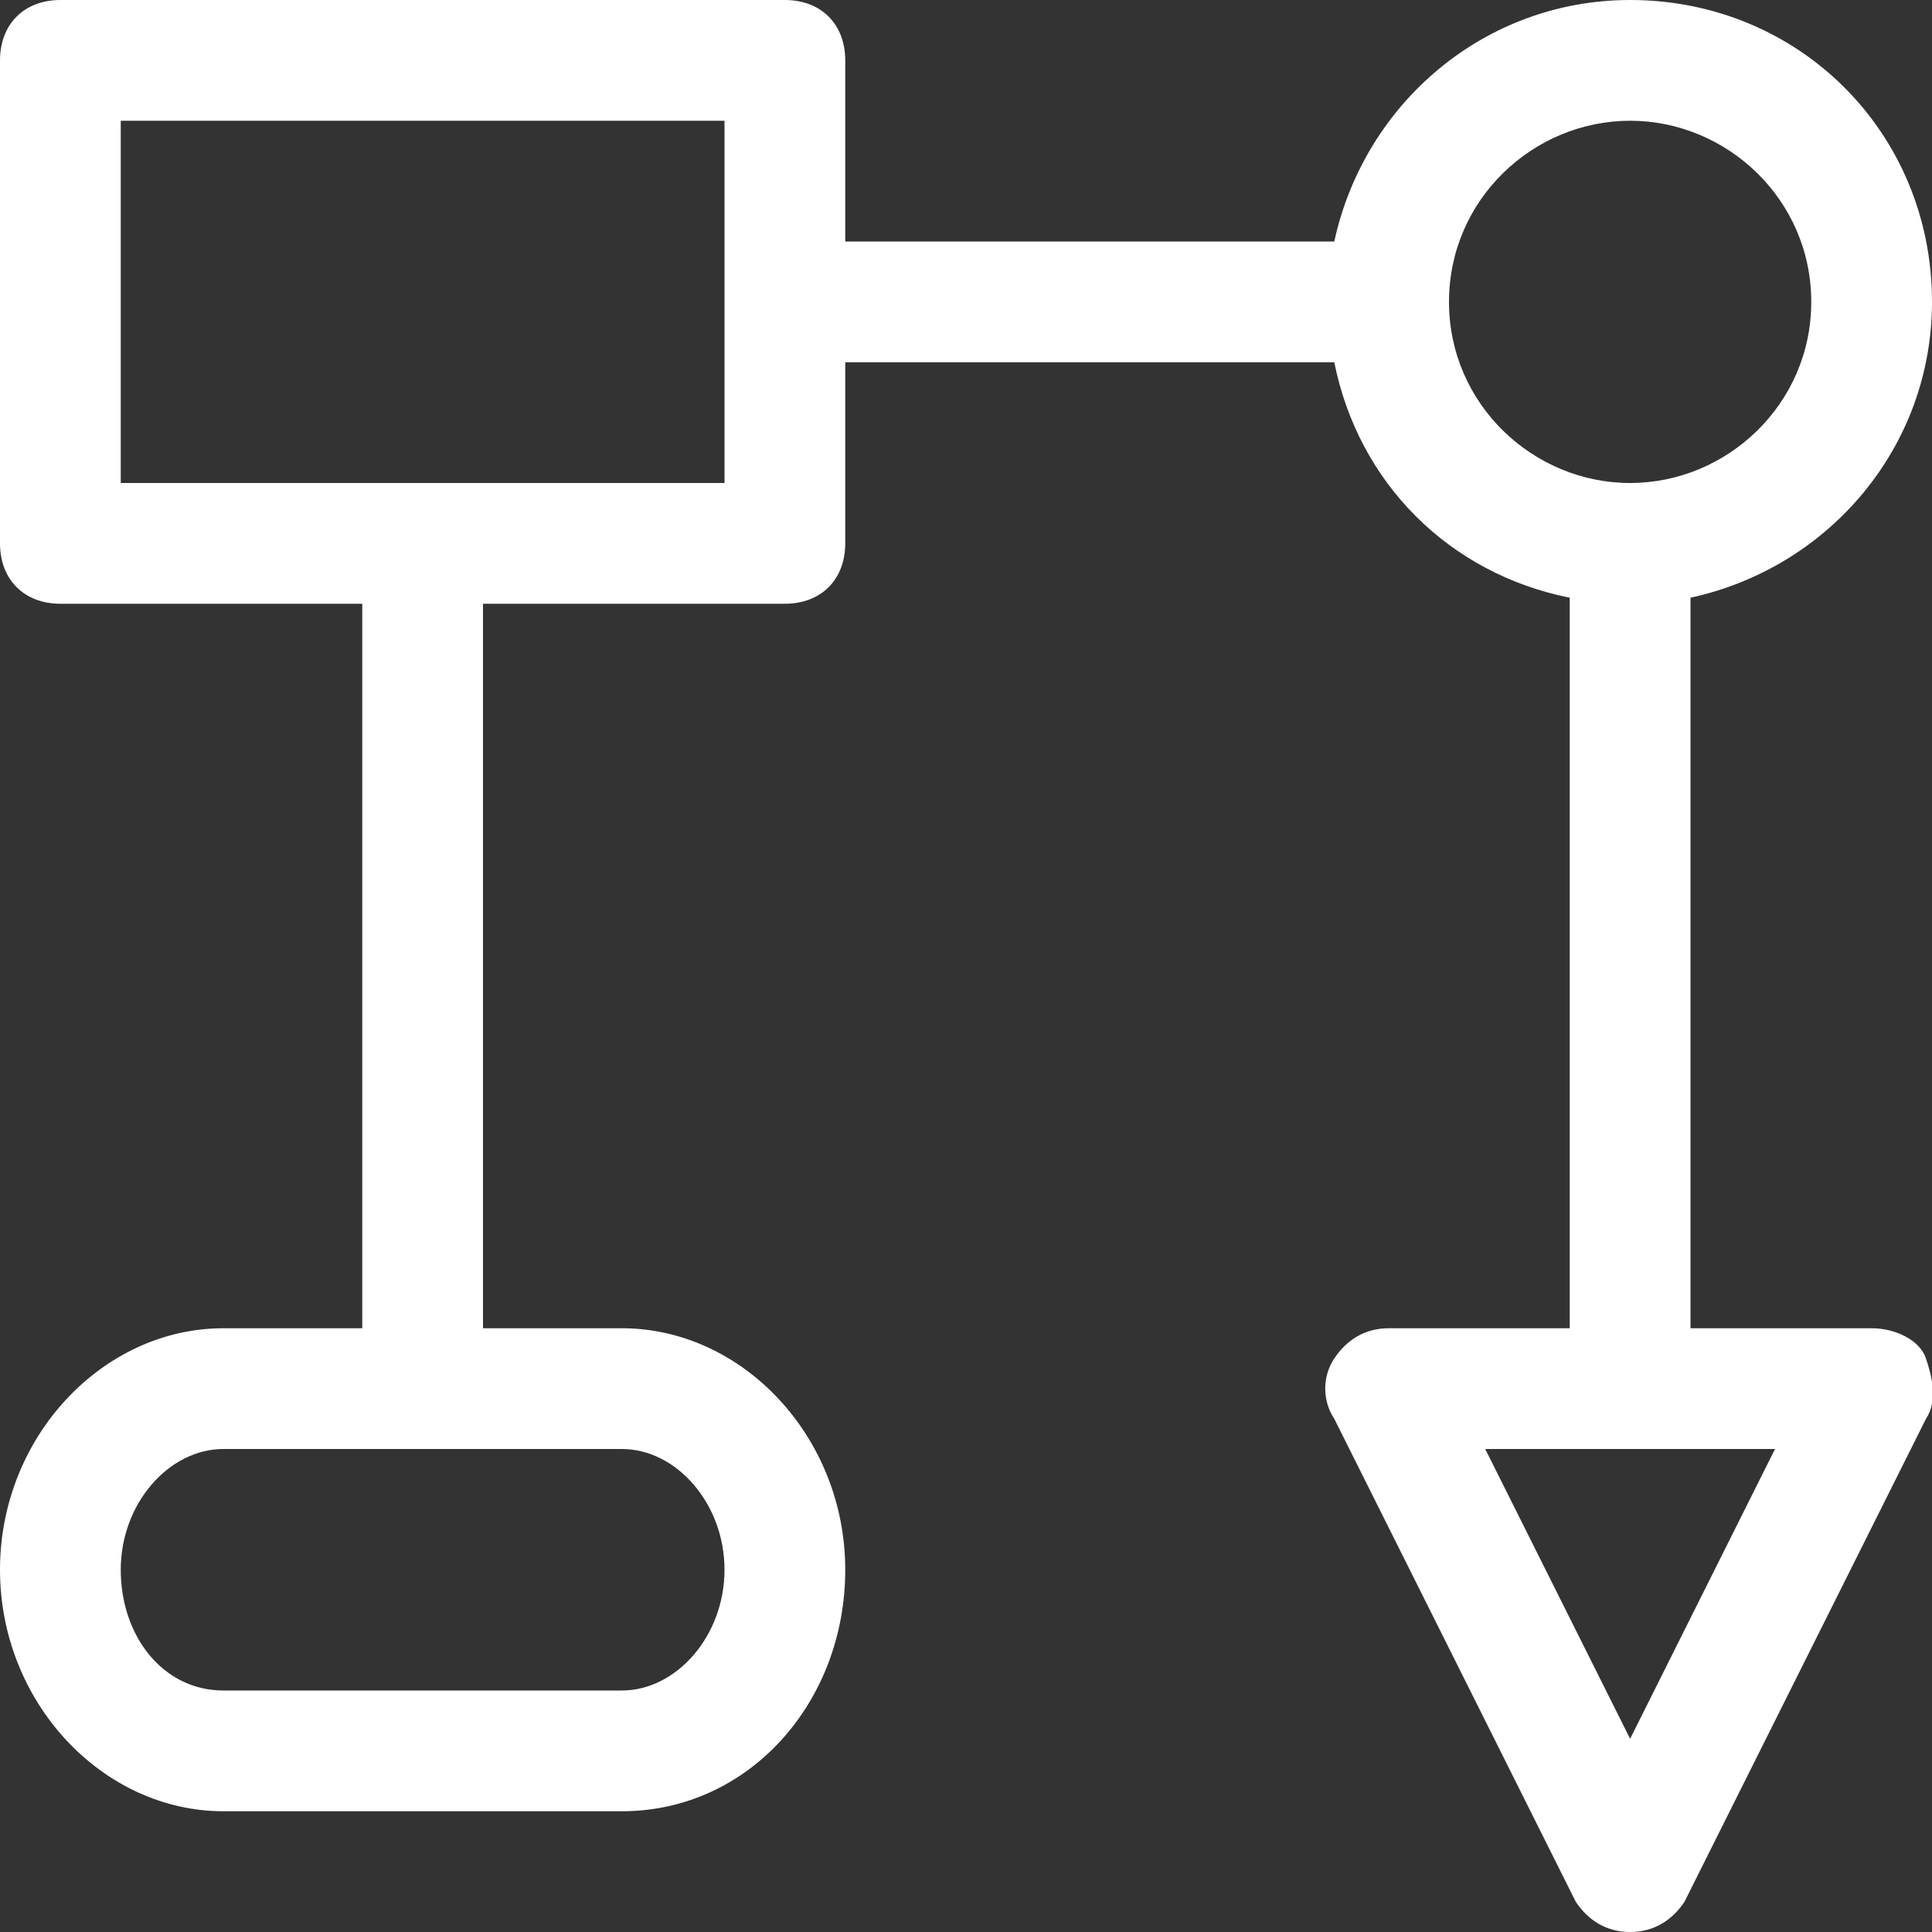 <?xml version="1.0" encoding="UTF-8"?>
<svg xmlns="http://www.w3.org/2000/svg" width="32" height="32" viewBox="0 0 32 32" fill="#FFFFFF">
  <rect x="0" y="0" width="32" height="32" fill="#333333" stroke="none"/>
  <g clip-path="url(#clip0_1_3075)">
    <path d="M31 22H28V9.9C30.3 9.4 32 7.4 32 5C32 2.2 29.8 0 27 0C24.6 0 22.6 1.7 22.1 4H14V1C14 0.4 13.6 0 13 0H1C0.4 0 0 0.4 0 1V9C0 9.6 0.4 10 1 10H6V22H3.7C1.7 22 0 23.8 0 26C0 28.2 1.7 30 3.7 30H10.3C12.4 30 14 28.2 14 26C14 23.8 12.3 22 10.3 22H8V10H13C13.6 10 14 9.6 14 9V6H22.1C22.5 8 24 9.5 26 9.9V22H23C22.6 22 22.3 22.2 22.1 22.5C21.9 22.8 21.9 23.2 22.1 23.5L26.1 31.5C26.3 31.8 26.6 32 27 32C27.4 32 27.7 31.8 27.9 31.5L31.9 23.5C32.1 23.2 32 22.8 31.9 22.5C31.8 22.2 31.4 22 31 22ZM12 26C12 27.1 11.2 28 10.3 28H3.7C2.7 28 2 27.1 2 26C2 24.9 2.8 24 3.7 24H10.3C11.2 24 12 24.9 12 26ZM12 8H2V2H12V8ZM24 5C24 3.3 25.4 2 27 2C28.6 2 30 3.3 30 5C30 6.7 28.6 8 27 8C25.4 8 24 6.7 24 5ZM27 28.8L24.6 24H29.4L27 28.8Z" fill="#FFFFFF"></path>
  </g>
  <defs>
    <clipPath id="clip0_1_3075">
      <rect width="32" height="32" fill="#FFFFFF"></rect>
    </clipPath>
  </defs>
</svg>
